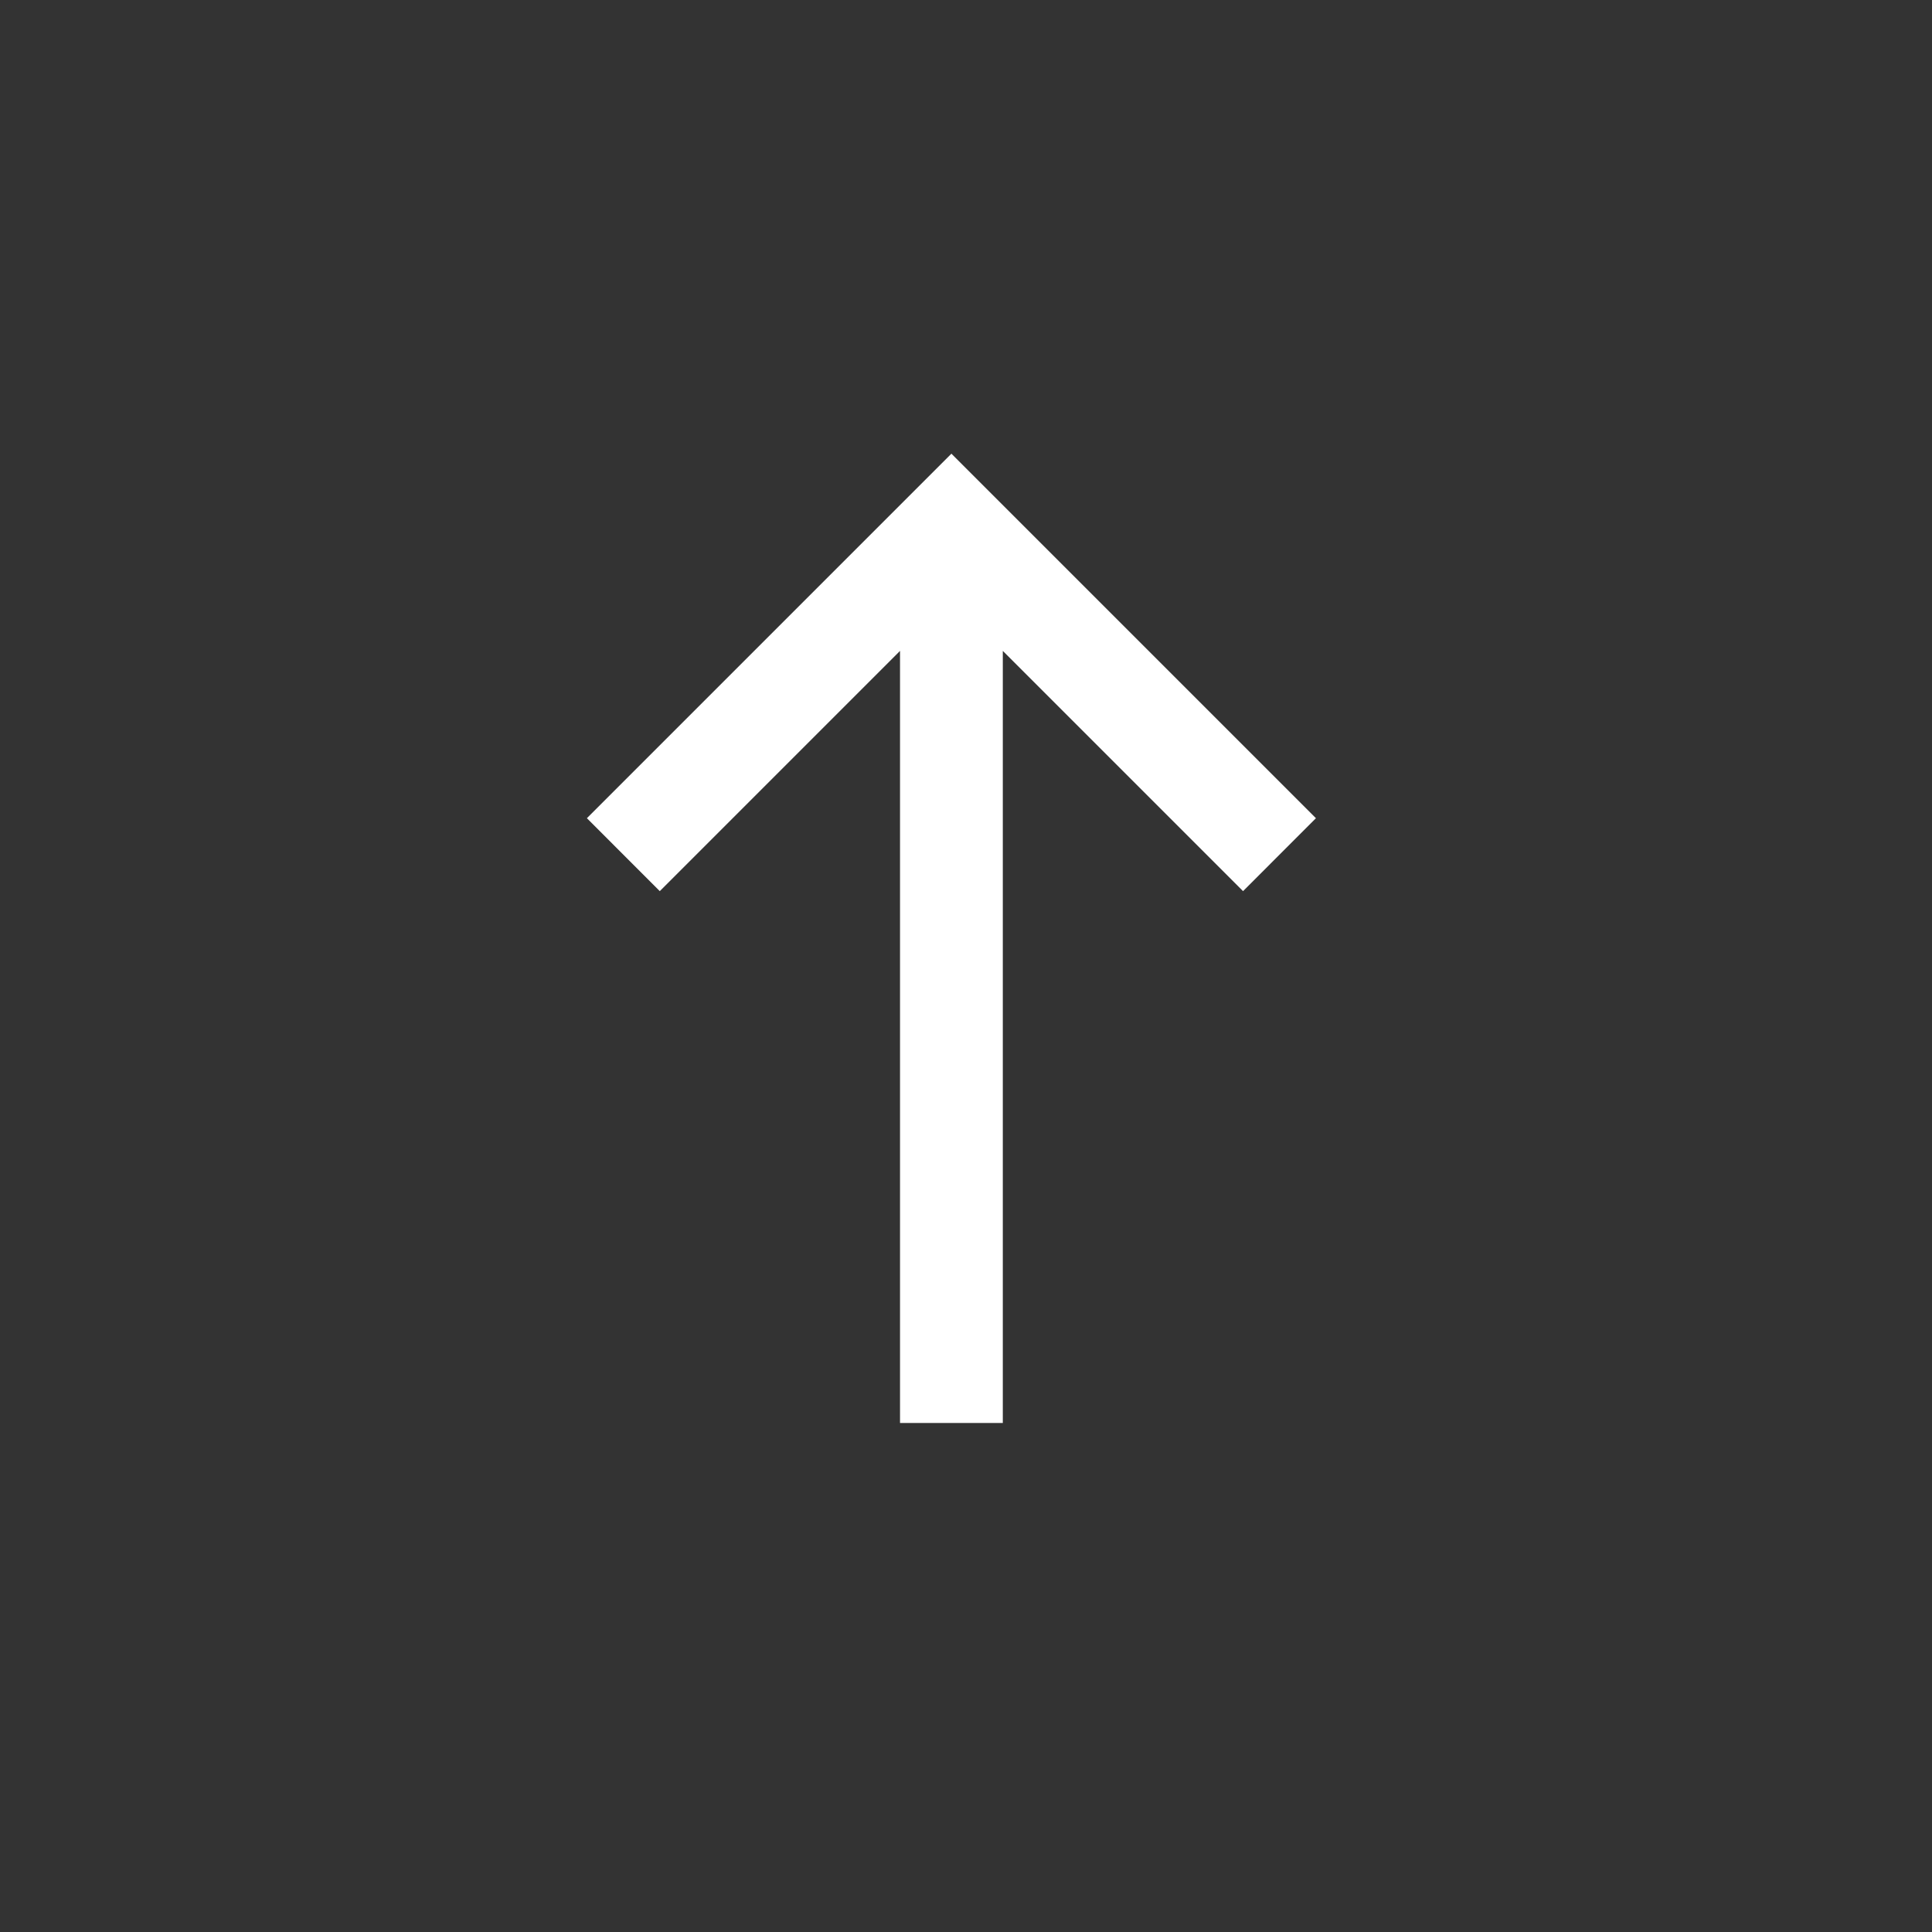 <svg width="40" height="40" viewBox="0 0 40 40" fill="none" xmlns="http://www.w3.org/2000/svg">
<rect x="0" y="0" width="40" height="40" fill="#333333" stroke="none"/>
<path d="M18.634 29.461L18.634 13.476L13.66 18.45L12.151 16.94L19.698 9.393L27.245 16.94L25.736 18.45L20.762 13.476L20.762 29.461L18.634 29.461Z" fill="white"/>
</svg>